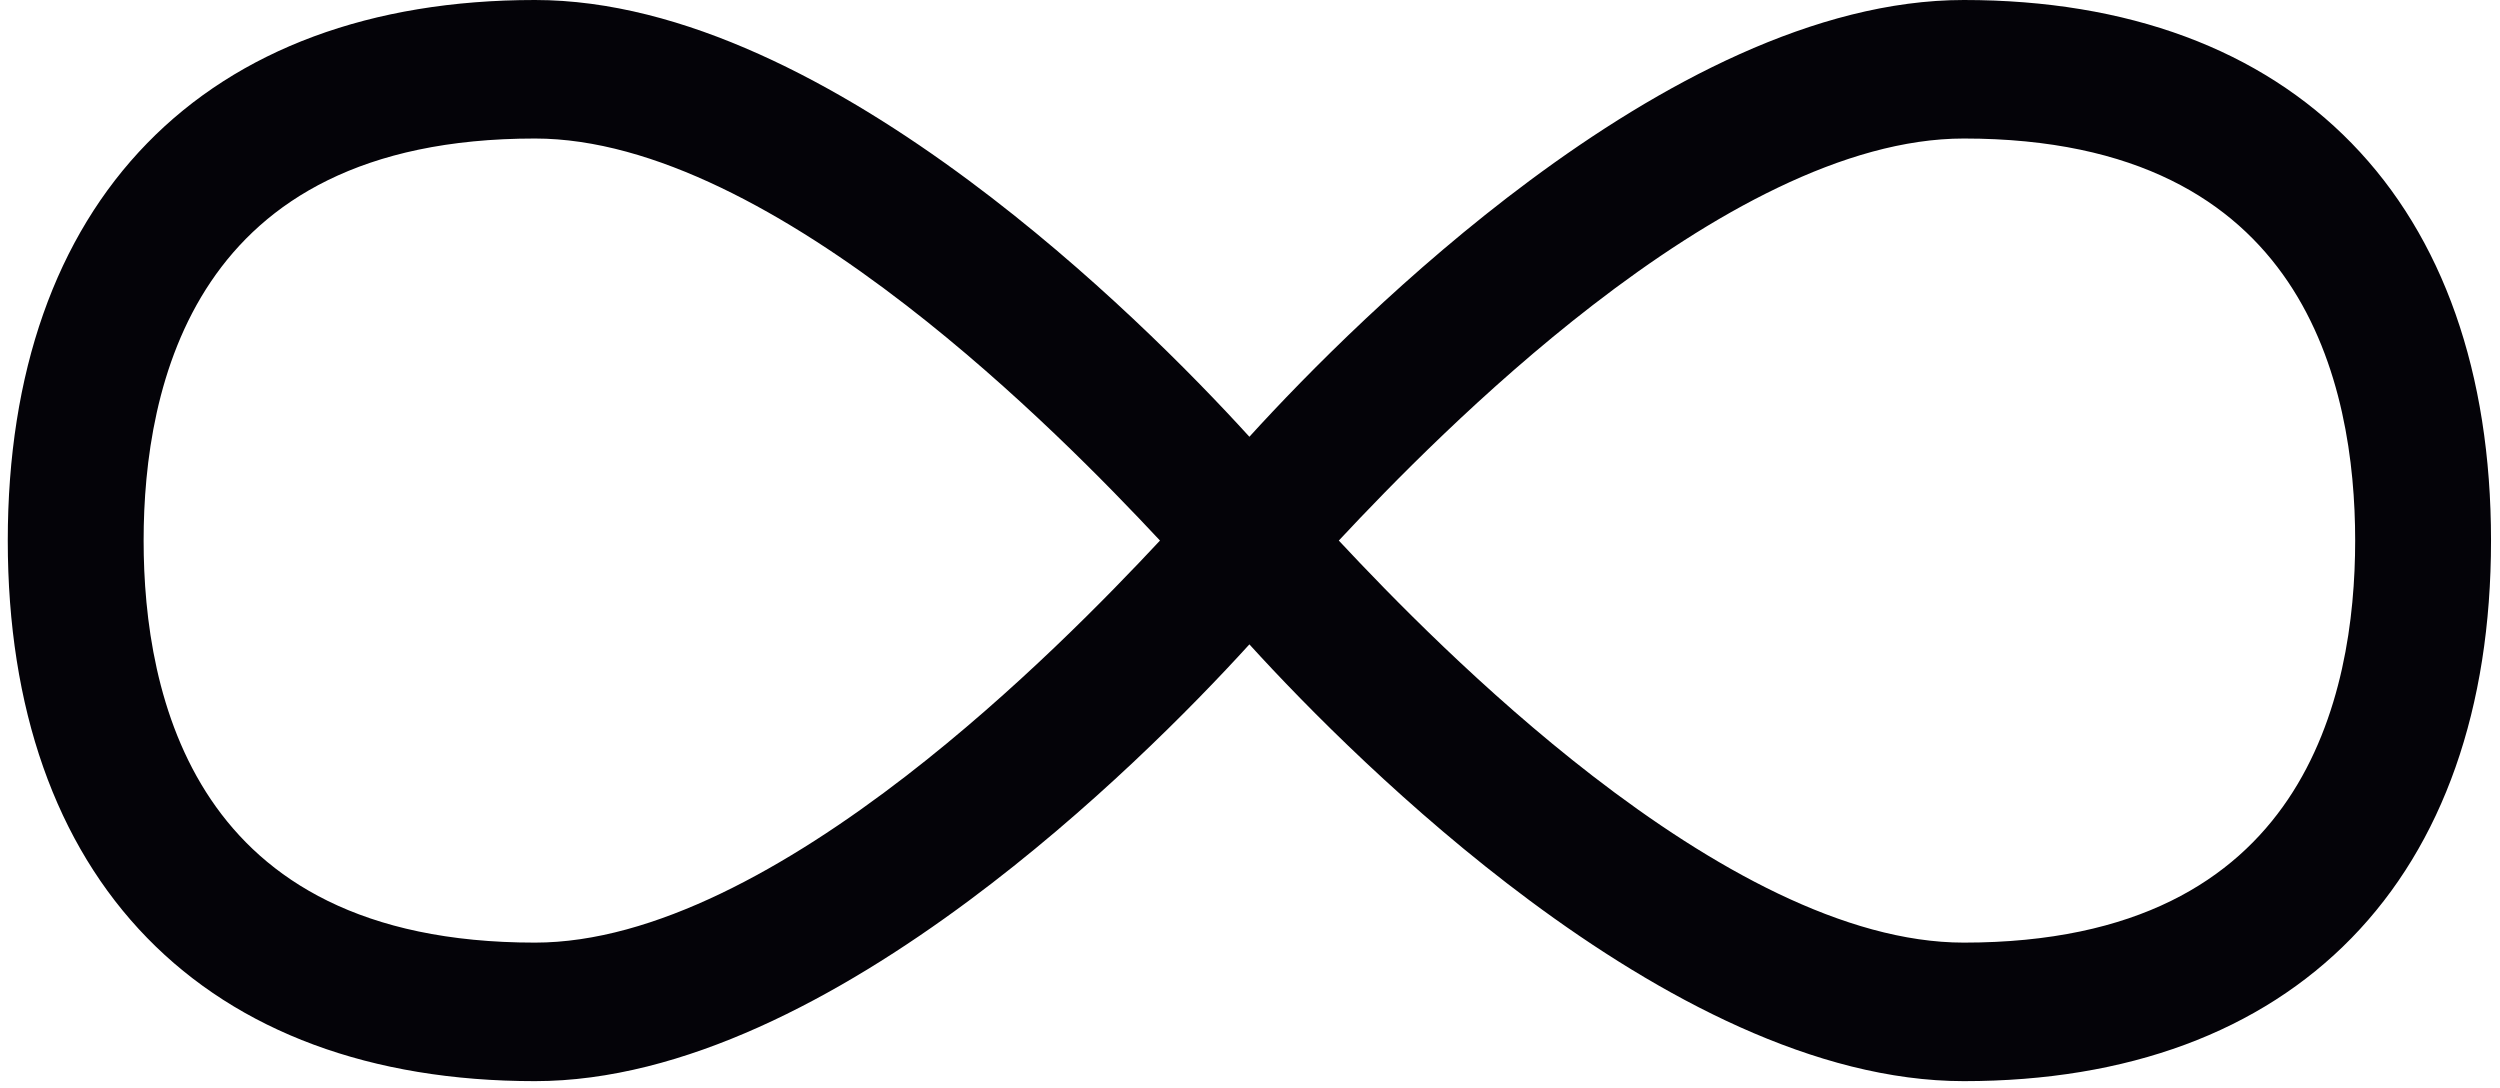 <svg width="147" height="64" viewBox="0 0 147 64" fill="none" xmlns="http://www.w3.org/2000/svg">
<path fill-rule="evenodd" clip-rule="evenodd" d="M115.473 0C106.737 0 97.591 4.94 89.938 10.627C82.809 15.925 76.829 21.983 73.464 25.682C70.1 21.983 64.12 15.925 56.991 10.627C49.338 4.94 40.192 0 31.456 0C21.803 0 14.02 2.913 8.653 8.422C3.289 13.926 0.457 21.899 0.457 31.785C0.457 41.672 3.289 49.645 8.653 55.15C14.02 60.658 21.803 63.571 31.456 63.571C40.192 63.571 49.338 58.631 56.991 52.944C64.12 47.646 70.1 41.588 73.464 37.889C76.829 41.588 82.809 47.646 89.938 52.944C97.591 58.631 106.737 63.571 115.473 63.571C125.126 63.571 132.908 60.658 138.276 55.15C143.64 49.645 146.472 41.672 146.472 31.785C146.472 21.899 143.64 13.926 138.276 8.422C132.908 2.913 125.126 0 115.473 0ZM31.456 55.426C21.234 55.426 15.565 51.702 12.401 47.011C9.188 42.249 8.445 36.328 8.445 31.785C8.445 27.243 9.188 21.322 12.401 16.56C15.565 11.869 21.234 8.145 31.456 8.145C38.452 8.145 46.323 12.573 53.278 17.945C59.712 22.915 65.19 28.555 68.207 31.785C65.19 35.016 59.712 40.656 53.278 45.626C46.323 50.998 38.452 55.426 31.456 55.426ZM115.473 55.426C108.477 55.426 100.606 50.998 93.65 45.626C87.216 40.656 81.739 35.016 78.722 31.785C81.739 28.555 87.216 22.915 93.65 17.945C100.606 12.573 108.477 8.145 115.473 8.145C125.695 8.145 131.363 11.869 134.528 16.56C137.74 21.322 138.484 27.243 138.484 31.785C138.484 36.328 137.74 42.249 134.528 47.011C131.363 51.702 125.695 55.426 115.473 55.426Z" fill="#040308"/>
</svg>
